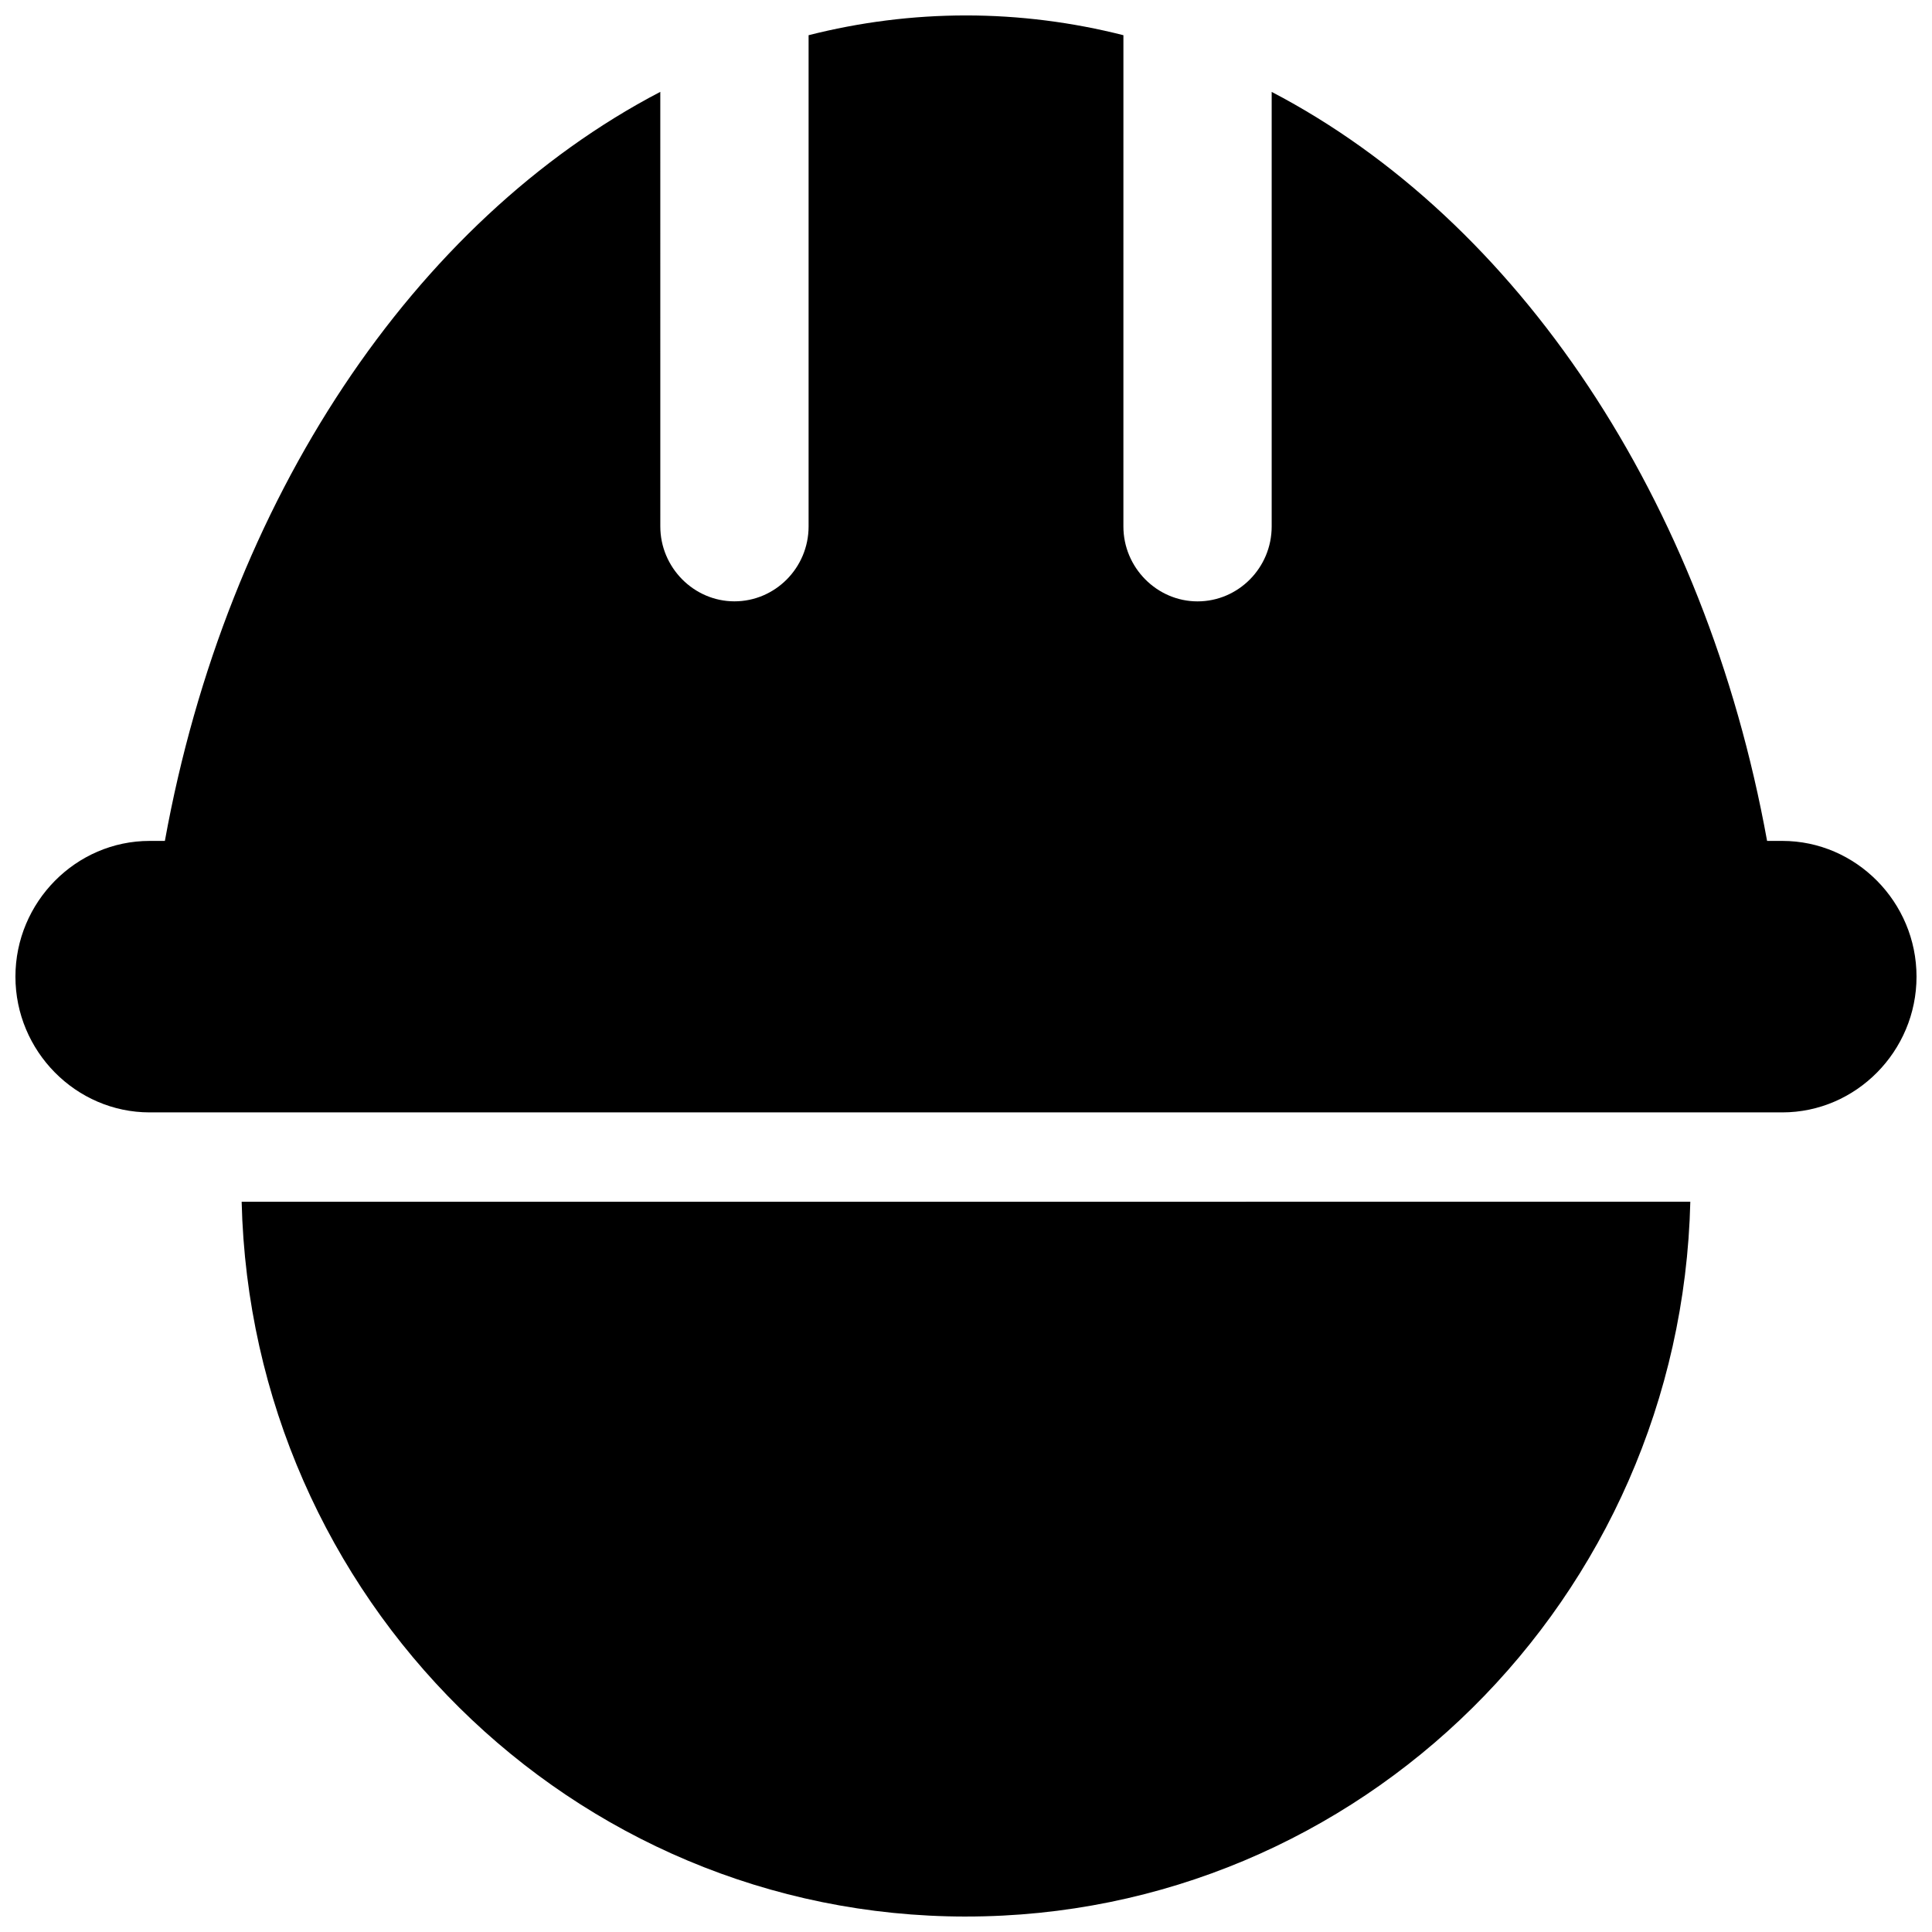 <?xml version="1.0" encoding="UTF-8"?>
<!-- Uploaded to: SVG Repo, www.svgrepo.com, Generator: SVG Repo Mixer Tools -->
<svg width="800px" height="800px" version="1.1" viewBox="144 144 512 512" xmlns="http://www.w3.org/2000/svg">
 <defs>
  <clipPath id="b">
   <path d="m148.09 148.09h503.81v290.91h-503.81z"/>
  </clipPath>
  <clipPath id="a">
   <path d="m208 462h384v189.9h-384z"/>
  </clipPath>
 </defs>
 <g>
  <g clip-path="url(#b)">
   <path d="m187.69 366.85h-4.031c-19.547 0-35.57 16.223-35.57 35.973s16.02 35.973 35.57 35.973h432.67c19.547 0 35.57-16.223 35.57-35.973s-16.02-35.973-35.57-35.973h-4.031c-16.426-90.586-66.102-164.45-131.29-198.5v115.17c0 10.984-8.867 19.852-19.648 19.852s-19.648-8.969-19.648-19.852l0.004-130.19c-13.504-3.426-27.508-5.238-41.715-5.238s-28.215 1.812-41.715 5.238v130.18c0 10.984-8.867 19.852-19.648 19.852s-19.648-8.969-19.648-19.852l-0.004-115.17c-65.191 34.059-114.87 107.91-131.29 198.5z"/>
  </g>
  <g clip-path="url(#a)">
   <path d="m400 651.9c104.49 0 189.43-84.336 191.95-189.43l-383.91 0.004c2.519 105.09 87.461 189.43 191.95 189.43z"/>
  </g>
 </g>
</svg>